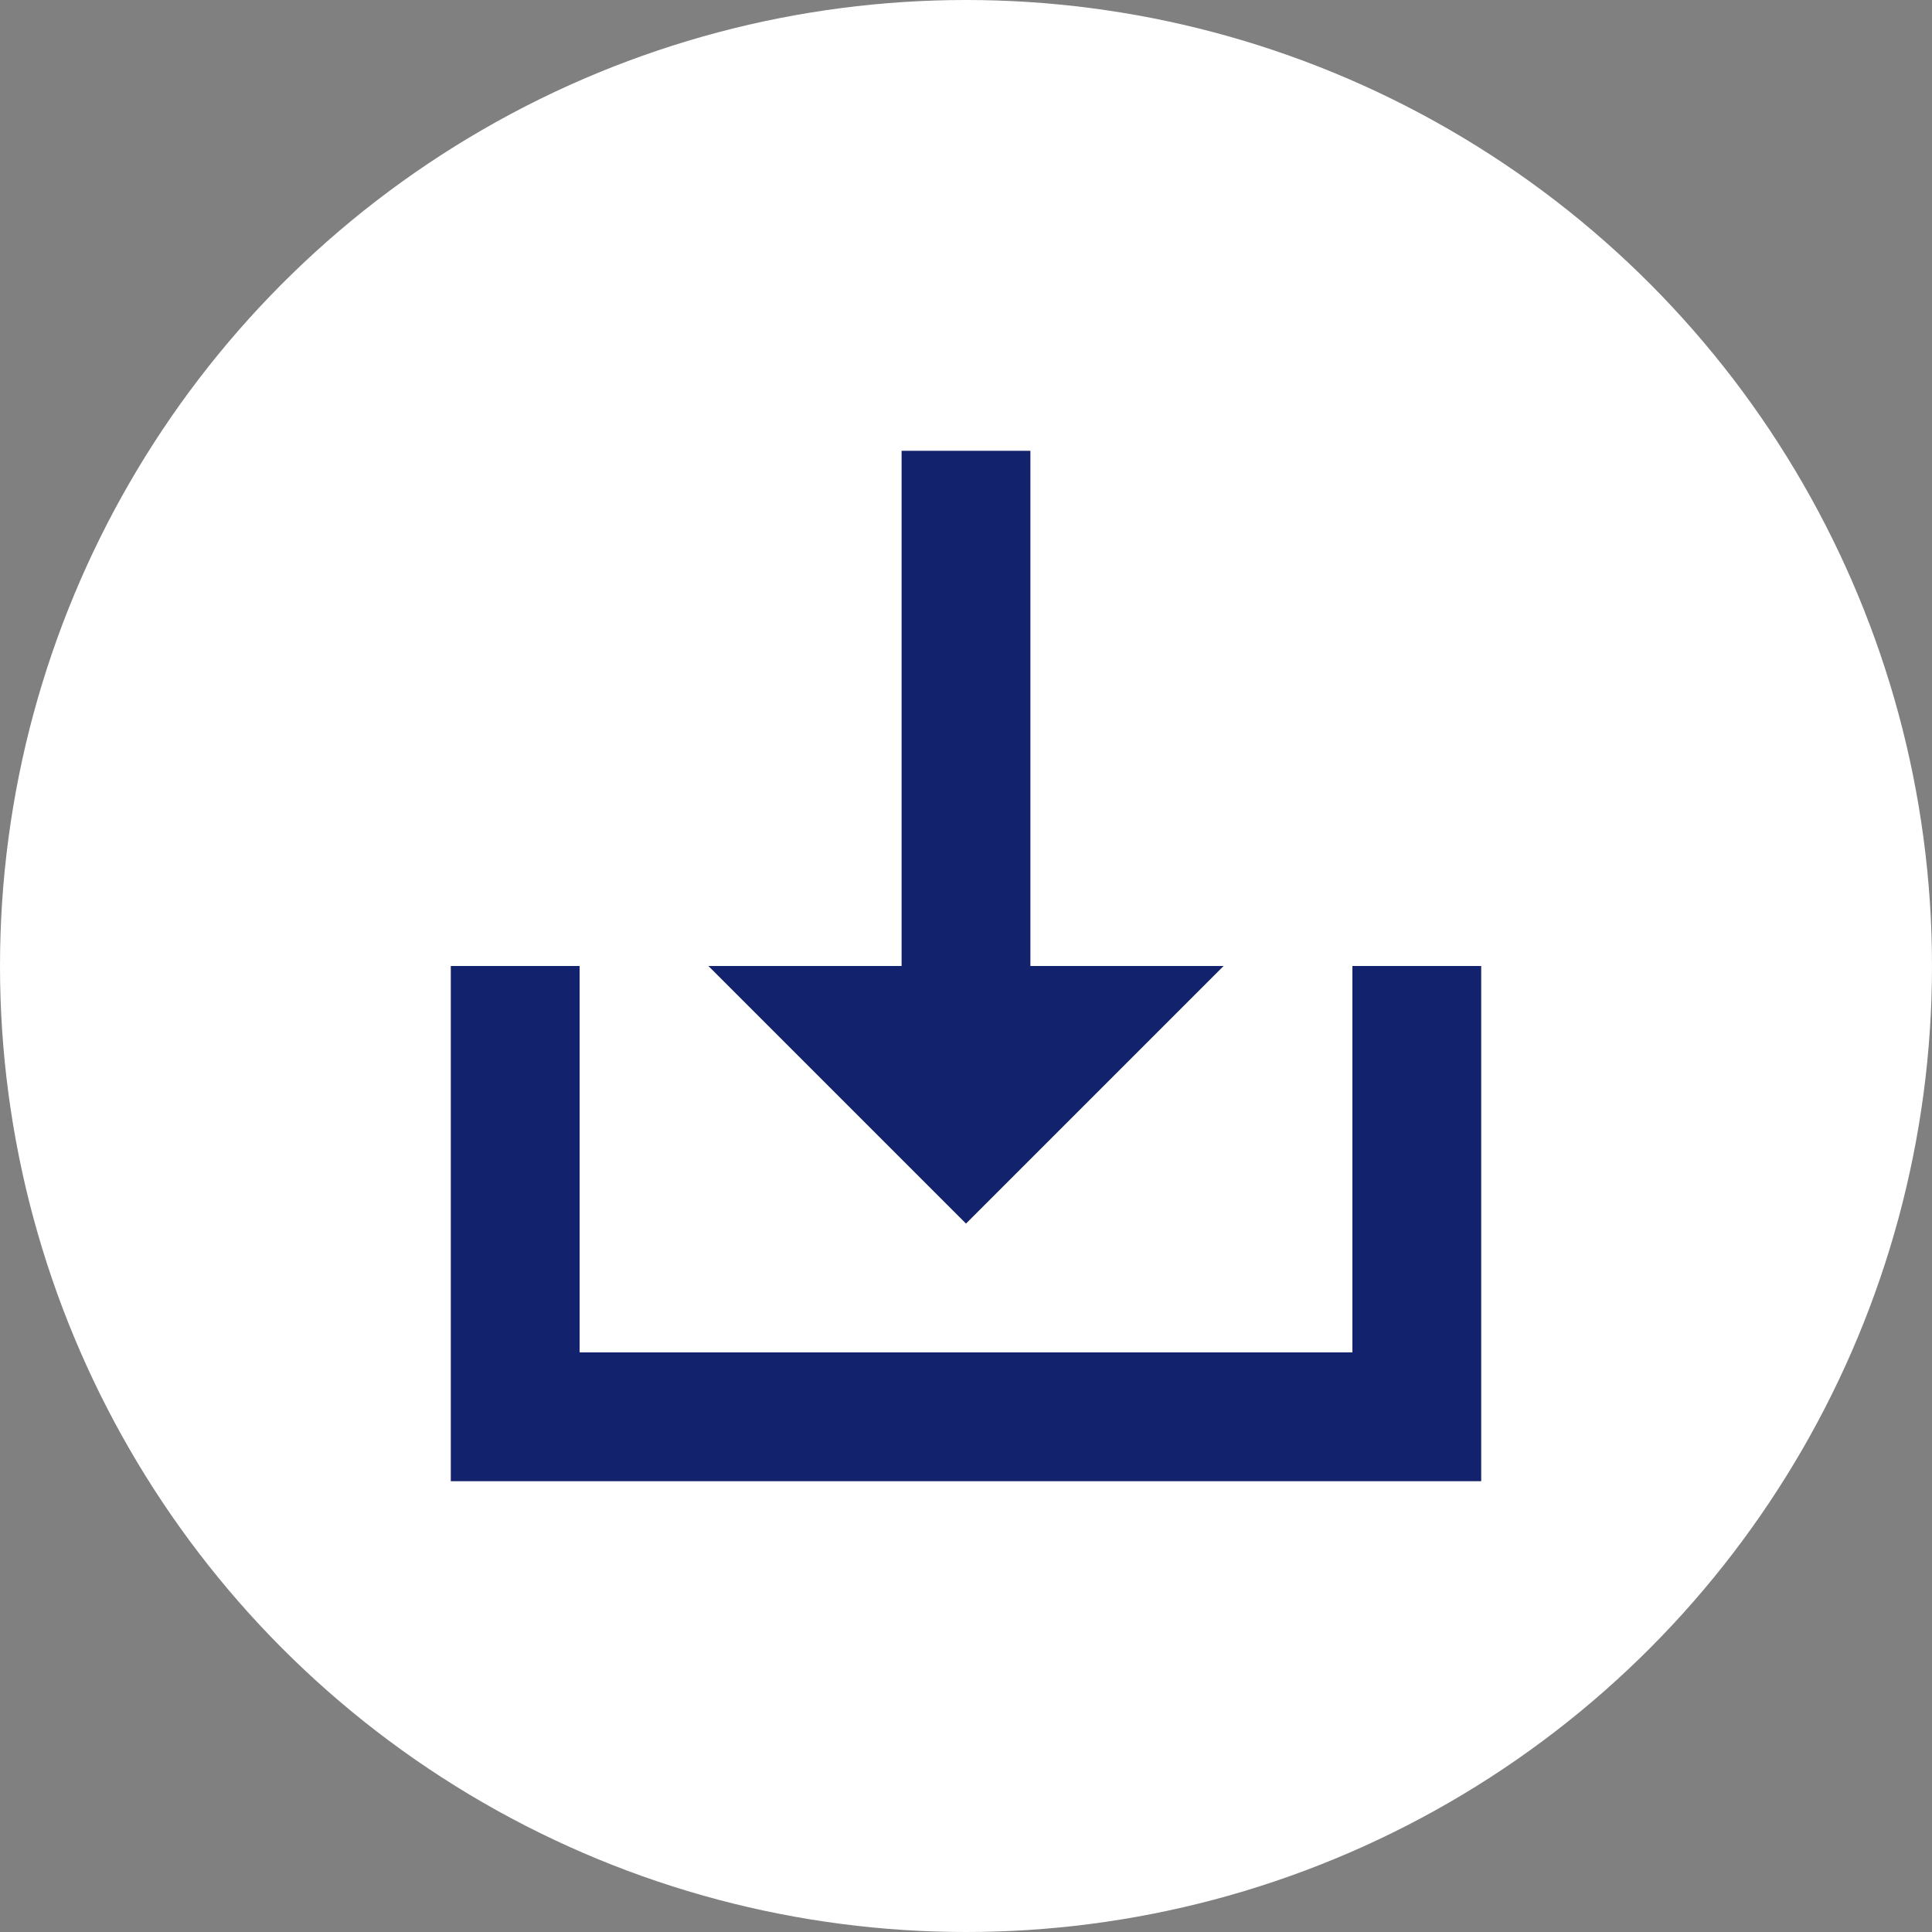 <svg xmlns="http://www.w3.org/2000/svg" width="60" height="60" viewBox="0 0 60 60">
  <rect x="0" y="0" width="60" height="60" fill="#808080" stroke="none"/>
  <g id="Grupo_77" data-name="Grupo 77" transform="translate(-10 -10)">
    <g id="Grupo_32" data-name="Grupo 32" transform="translate(-1344 -491)">
      <circle id="Elipse_8" data-name="Elipse 8" cx="30" cy="30" r="30" transform="translate(1354 501)" fill="#fff"/>
    </g>
    <g id="Grupo_41" data-name="Grupo 41" transform="translate(10 10)">
      <path id="Caminho_36" data-name="Caminho 36" d="M98,150v12H74V150H70v16h32V150Z" transform="translate(-56 -120)" fill="#12226c"/>
      <path id="Caminho_37" data-name="Caminho 37" d="M126,86h-6V70h-4V86h-6l8,8Z" transform="translate(-88 -56)" fill="#12226c"/>
    </g>
  </g>
</svg>
